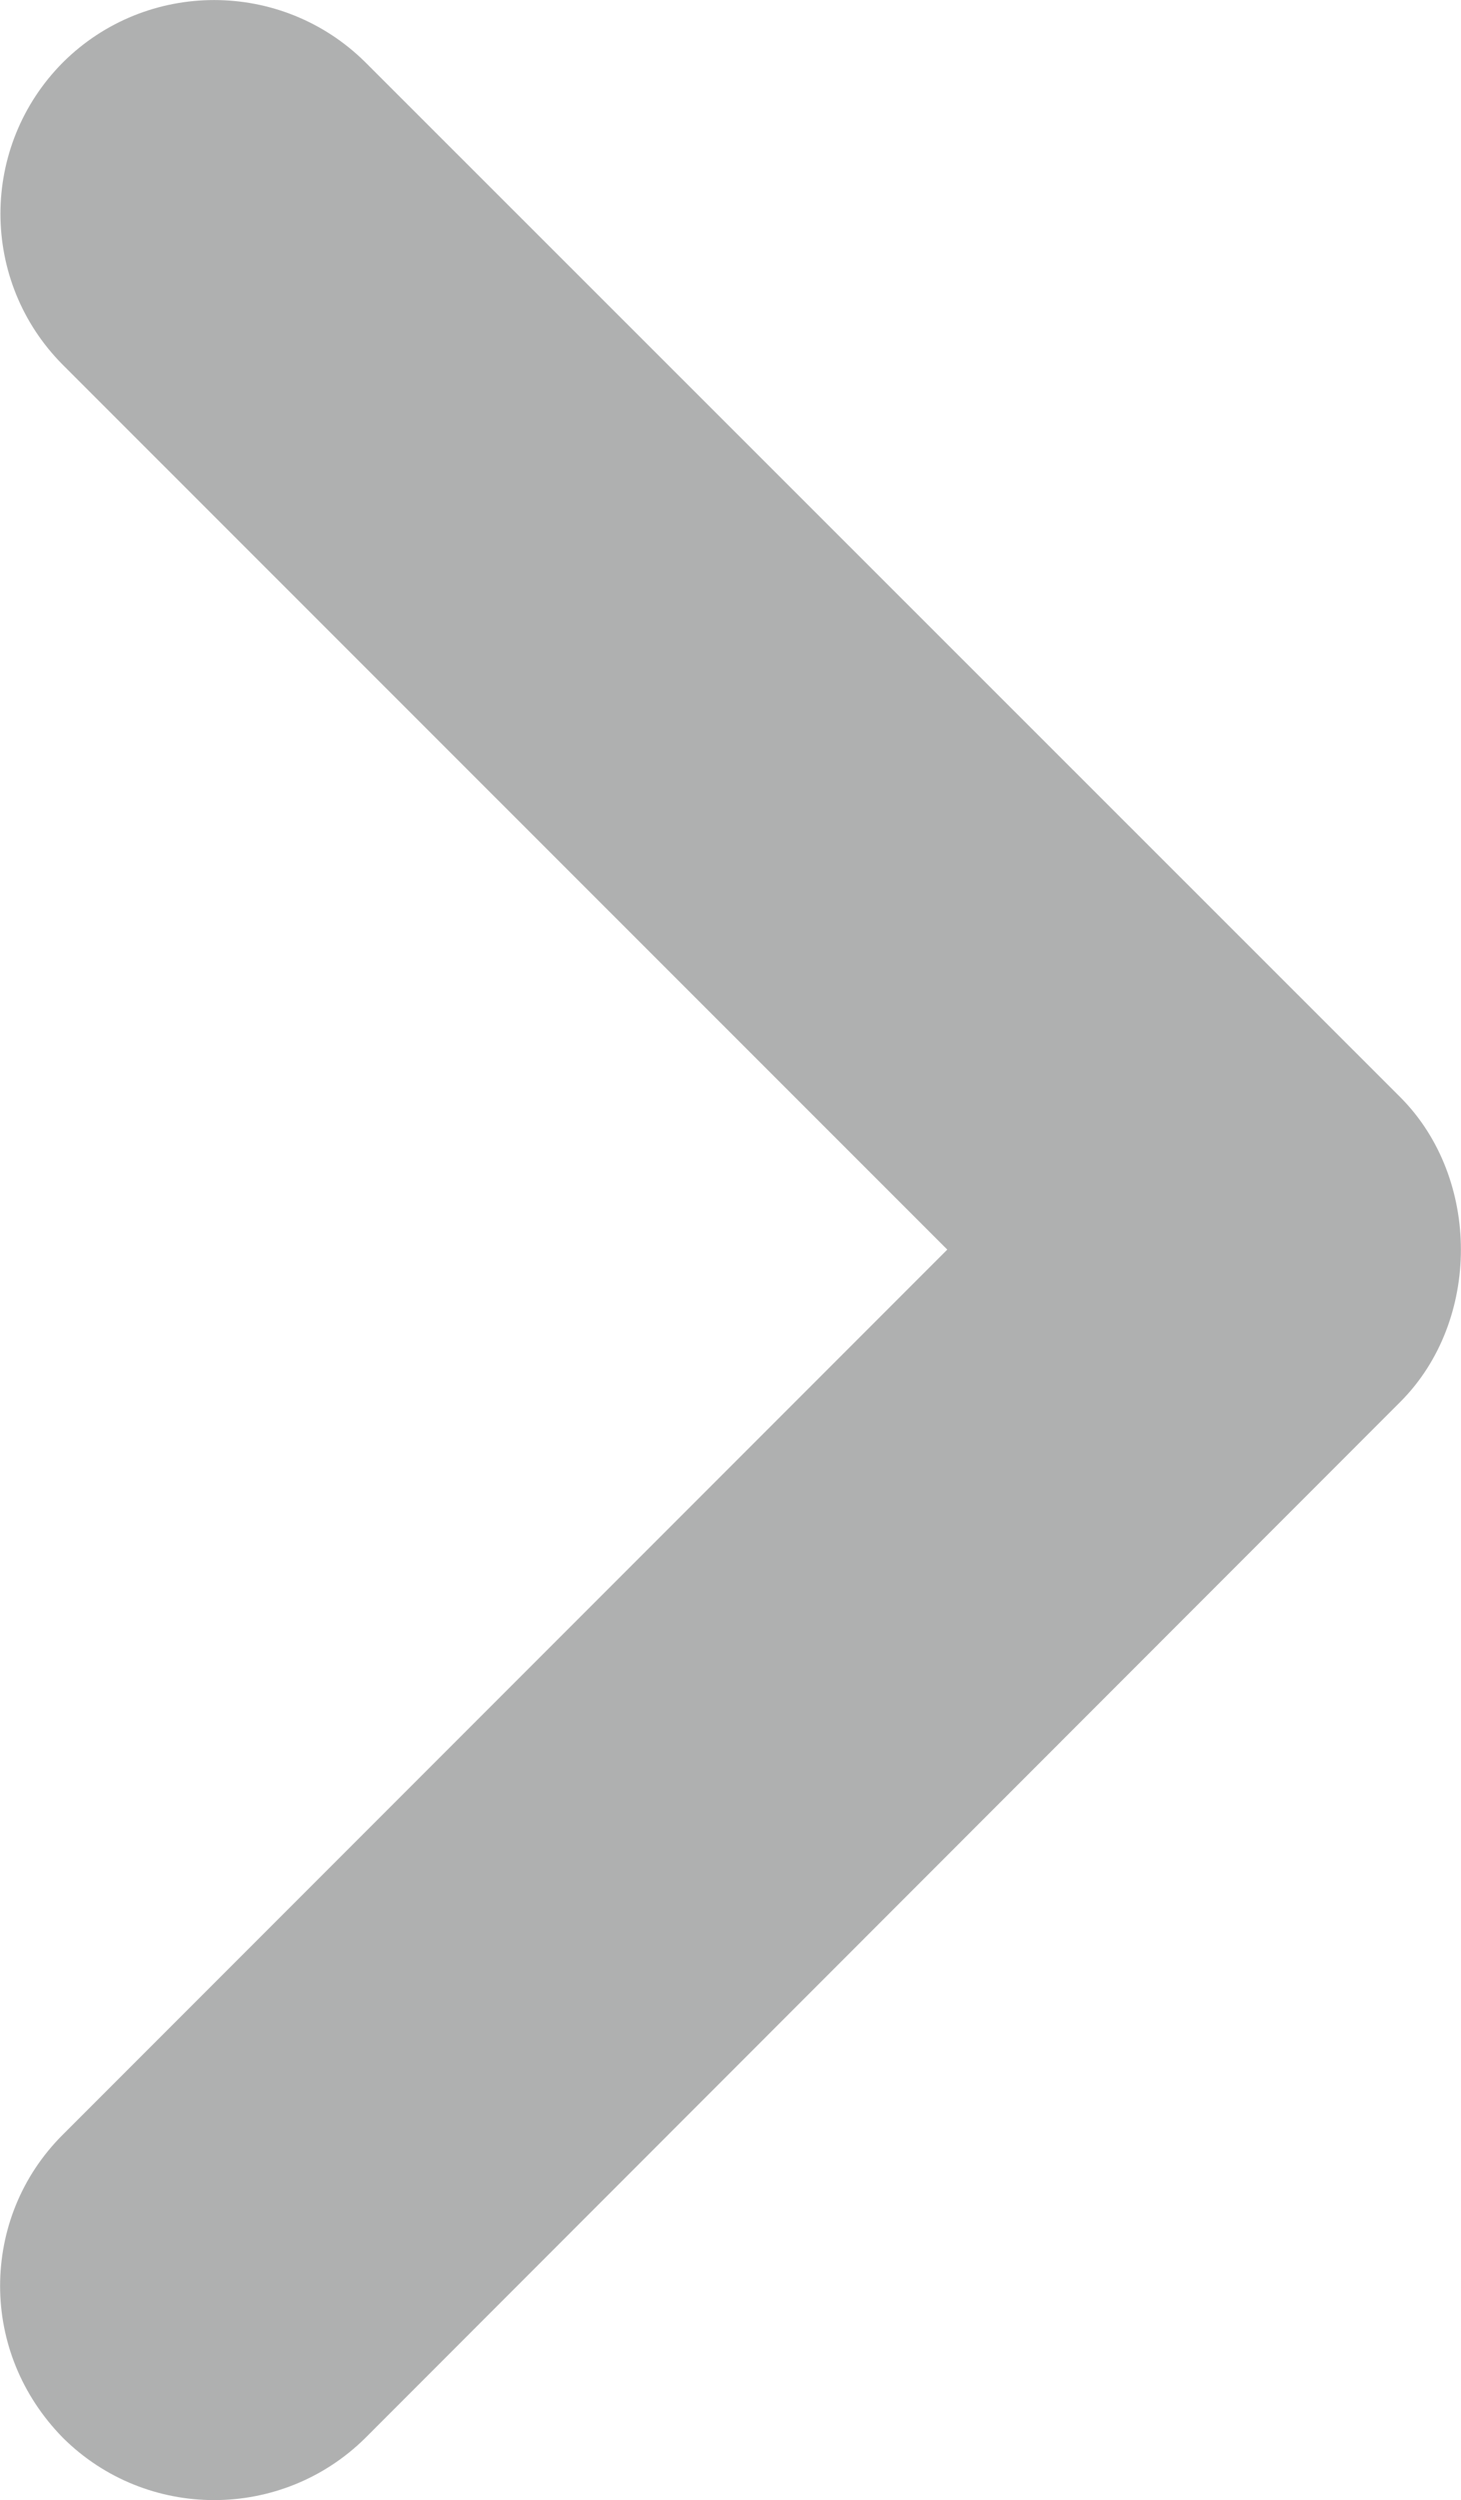 <?xml version="1.0" encoding="utf-8"?>
<!-- Generator: Adobe Illustrator 16.0.0, SVG Export Plug-In . SVG Version: 6.00 Build 0)  -->
<!DOCTYPE svg PUBLIC "-//W3C//DTD SVG 1.1//EN" "http://www.w3.org/Graphics/SVG/1.1/DTD/svg11.dtd">
<svg version="1.1" id="katman_1" xmlns="http://www.w3.org/2000/svg" xmlns:xlink="http://www.w3.org/1999/xlink" x="0px" y="0px"
	 width="14.18px" height="24.25px" viewBox="0 0 14.18 24.25" enable-background="new 0 0 14.18 24.25" xml:space="preserve">
<g>
	<path fill="#AFB0B0" d="M0.001,22.172c0-0.535,0.203-1.064,0.61-1.469l8.583-8.583l-8.583-8.58c-0.809-0.811-0.809-2.122,0-2.935
		c0.811-0.806,2.123-0.806,2.936,0l10.05,10.043c0.776,0.785,0.776,2.16,0,2.943L3.547,23.645c-0.813,0.805-2.125,0.805-2.936,0
		C0.204,23.23,0.001,22.703,0.001,22.172L0.001,22.172z"/>
</g>
</svg>
